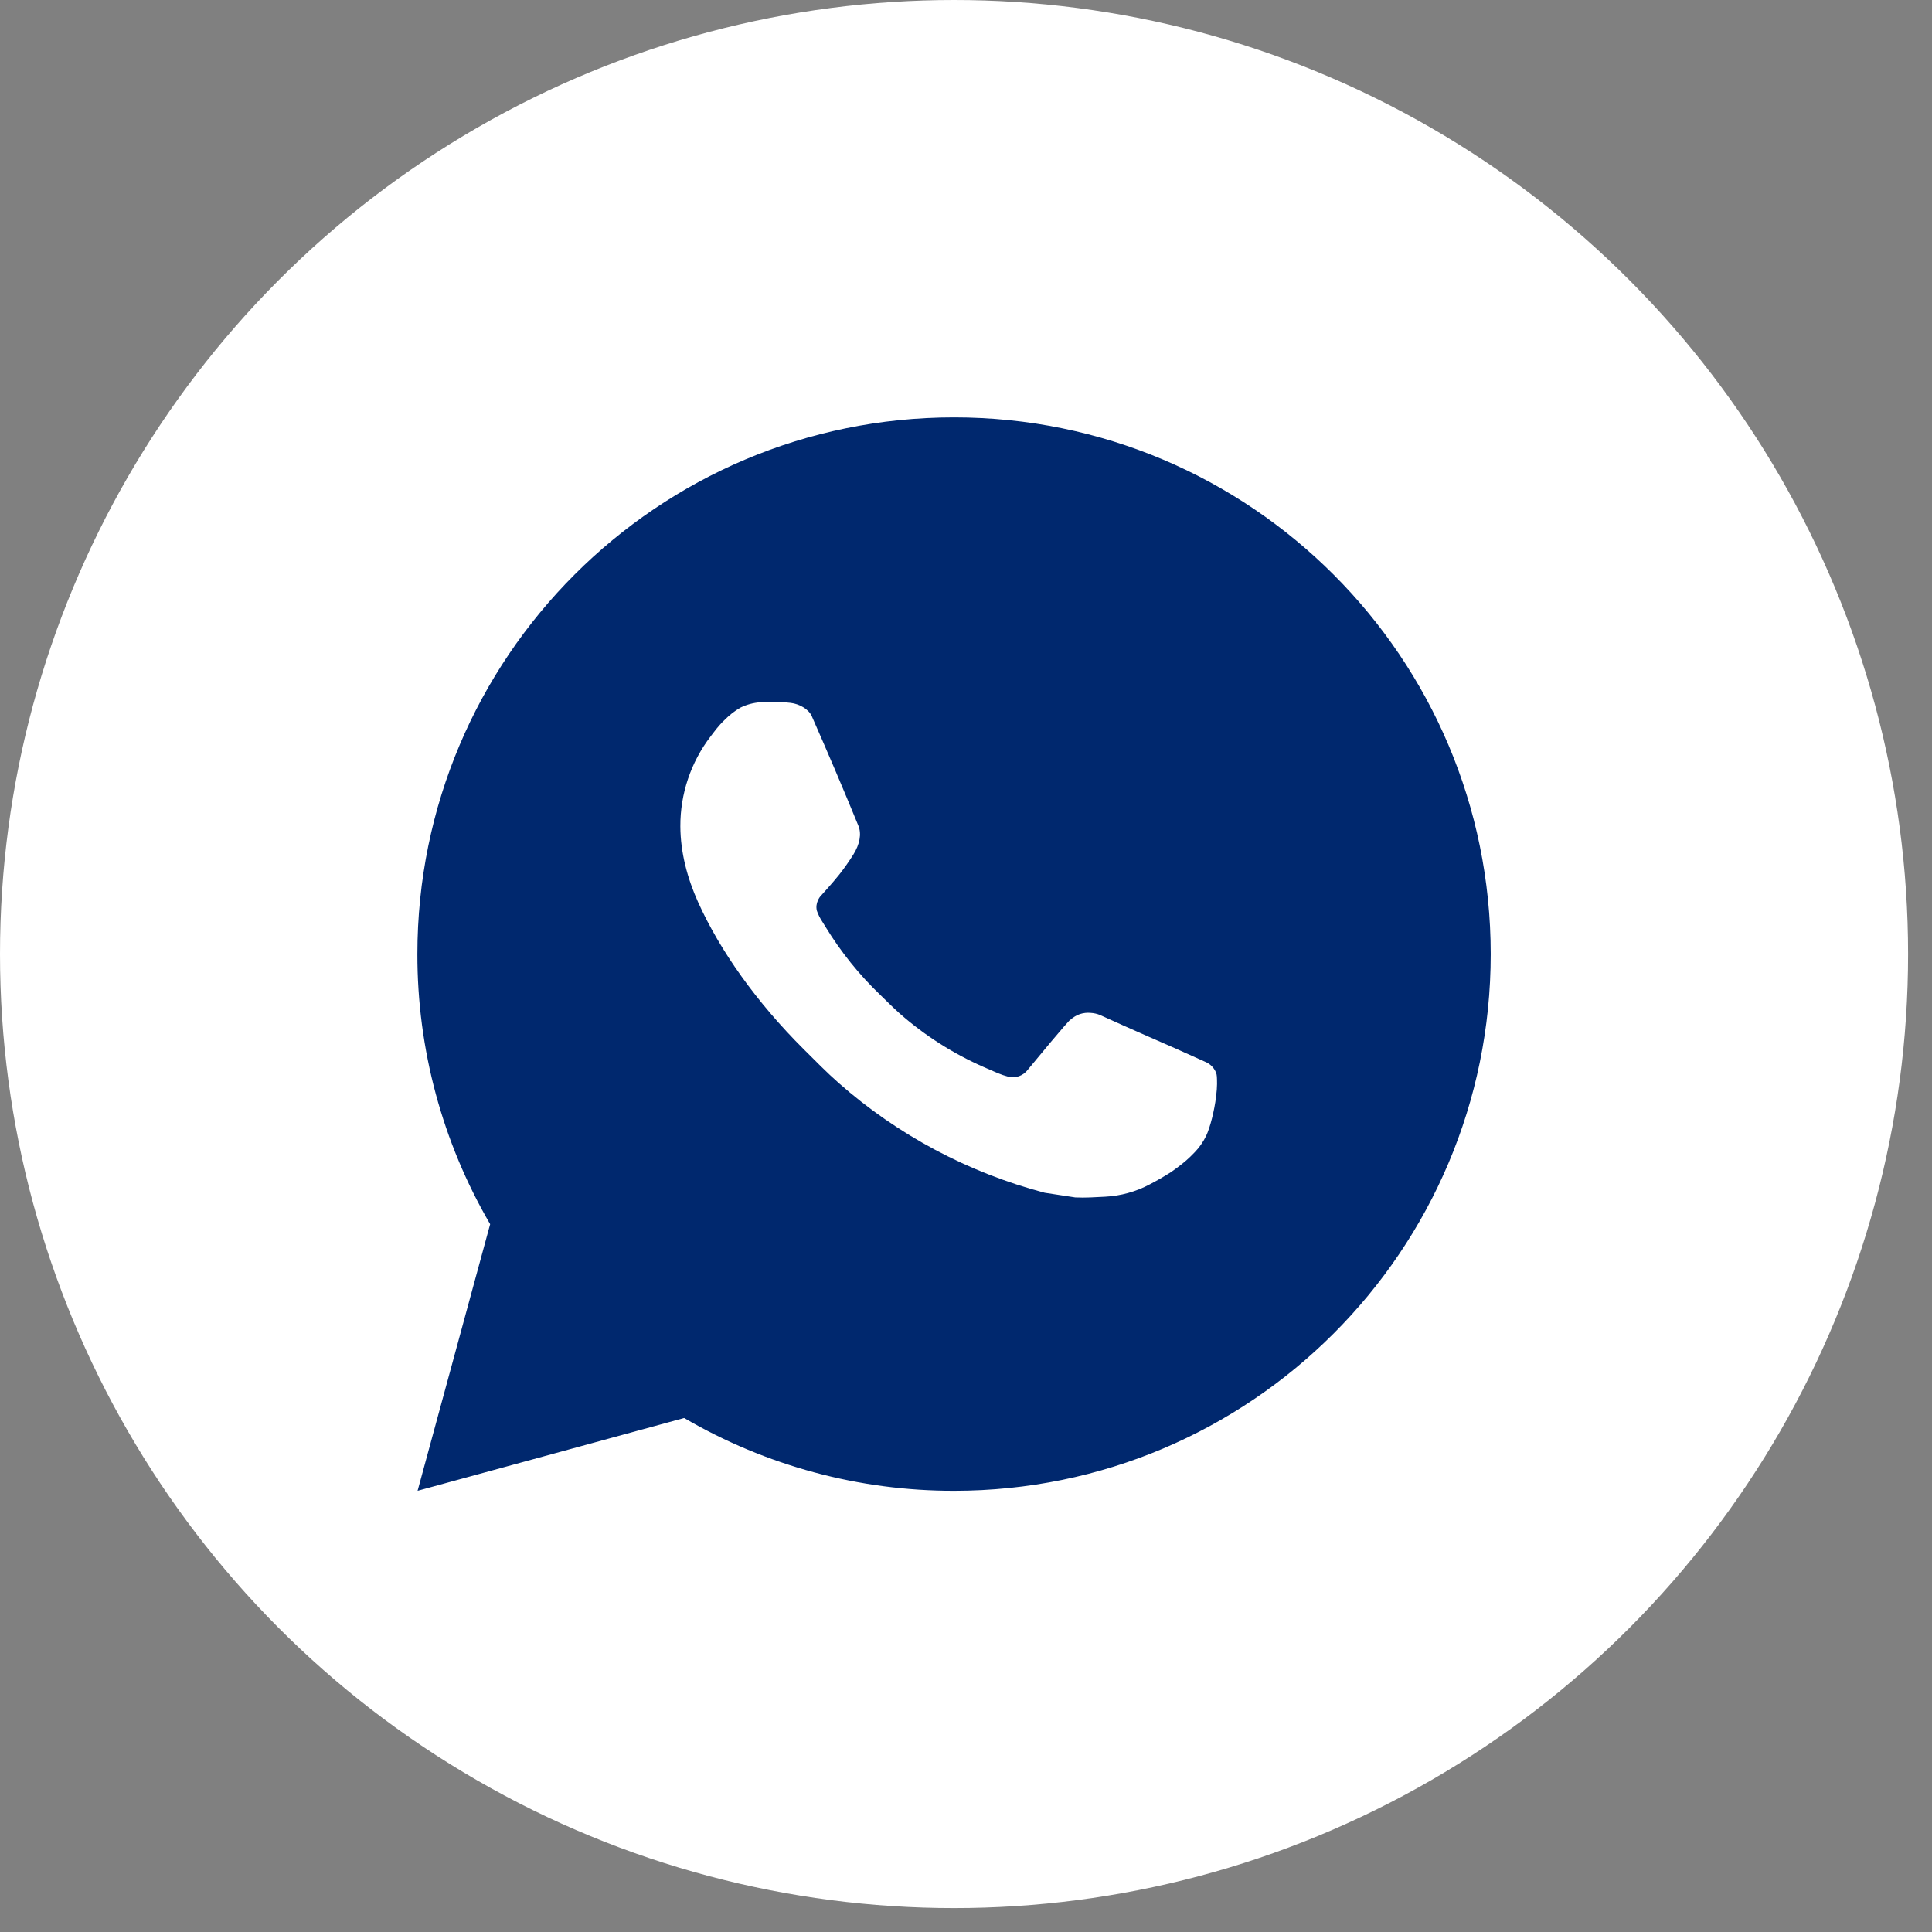 <svg width="27" height="27" viewBox="0 0 27 27" fill="none" xmlns="http://www.w3.org/2000/svg">
<rect x="0" y="0" width="27" height="27" fill="#808080" stroke="none"/>
<circle cx="13.333" cy="13.333" r="13.333" fill="white"/>
<path d="M5.836 20.834L6.85 17.108C6.182 15.962 5.831 14.659 5.833 13.334C5.833 9.191 9.191 5.833 13.333 5.833C17.476 5.833 20.833 9.191 20.833 13.334C20.833 17.476 17.476 20.834 13.333 20.834C12.008 20.836 10.706 20.485 9.561 19.817L5.836 20.834ZM10.627 9.814C10.53 9.821 10.435 9.846 10.348 9.889C10.267 9.936 10.193 9.993 10.128 10.06C10.038 10.145 9.987 10.219 9.932 10.29C9.655 10.651 9.506 11.094 9.508 11.549C9.51 11.916 9.606 12.274 9.756 12.608C10.062 13.285 10.567 14.001 11.234 14.665C11.395 14.825 11.551 14.985 11.72 15.134C12.547 15.863 13.534 16.388 14.6 16.669L15.027 16.734C15.165 16.741 15.304 16.731 15.444 16.724C15.662 16.713 15.876 16.654 16.069 16.551C16.167 16.5 16.263 16.445 16.356 16.386C16.356 16.386 16.388 16.365 16.45 16.319C16.551 16.244 16.613 16.19 16.697 16.102C16.759 16.038 16.813 15.962 16.855 15.876C16.913 15.754 16.971 15.521 16.995 15.326C17.014 15.178 17.008 15.097 17.006 15.046C17.003 14.966 16.936 14.883 16.863 14.848L16.427 14.652C16.427 14.652 15.774 14.368 15.376 14.186C15.334 14.168 15.289 14.158 15.243 14.155C15.192 14.15 15.14 14.156 15.091 14.172C15.043 14.189 14.998 14.216 14.96 14.251V14.249C14.956 14.249 14.906 14.292 14.364 14.949C14.333 14.991 14.29 15.022 14.241 15.04C14.191 15.057 14.138 15.059 14.088 15.046C14.039 15.033 13.991 15.017 13.944 14.997C13.851 14.958 13.819 14.943 13.755 14.915L13.752 14.914C13.323 14.726 12.925 14.473 12.574 14.164C12.48 14.081 12.392 13.991 12.302 13.904C12.007 13.622 11.75 13.302 11.537 12.953L11.493 12.882C11.461 12.834 11.435 12.783 11.416 12.728C11.388 12.618 11.462 12.53 11.462 12.53C11.462 12.53 11.644 12.33 11.729 12.222C11.8 12.132 11.865 12.039 11.926 11.942C12.015 11.8 12.043 11.653 11.996 11.54C11.786 11.027 11.569 10.517 11.345 10.009C11.301 9.909 11.169 9.837 11.05 9.823C11.01 9.818 10.969 9.814 10.929 9.811C10.828 9.806 10.727 9.807 10.627 9.814V9.814Z" fill="#00286E"/>
</svg>
